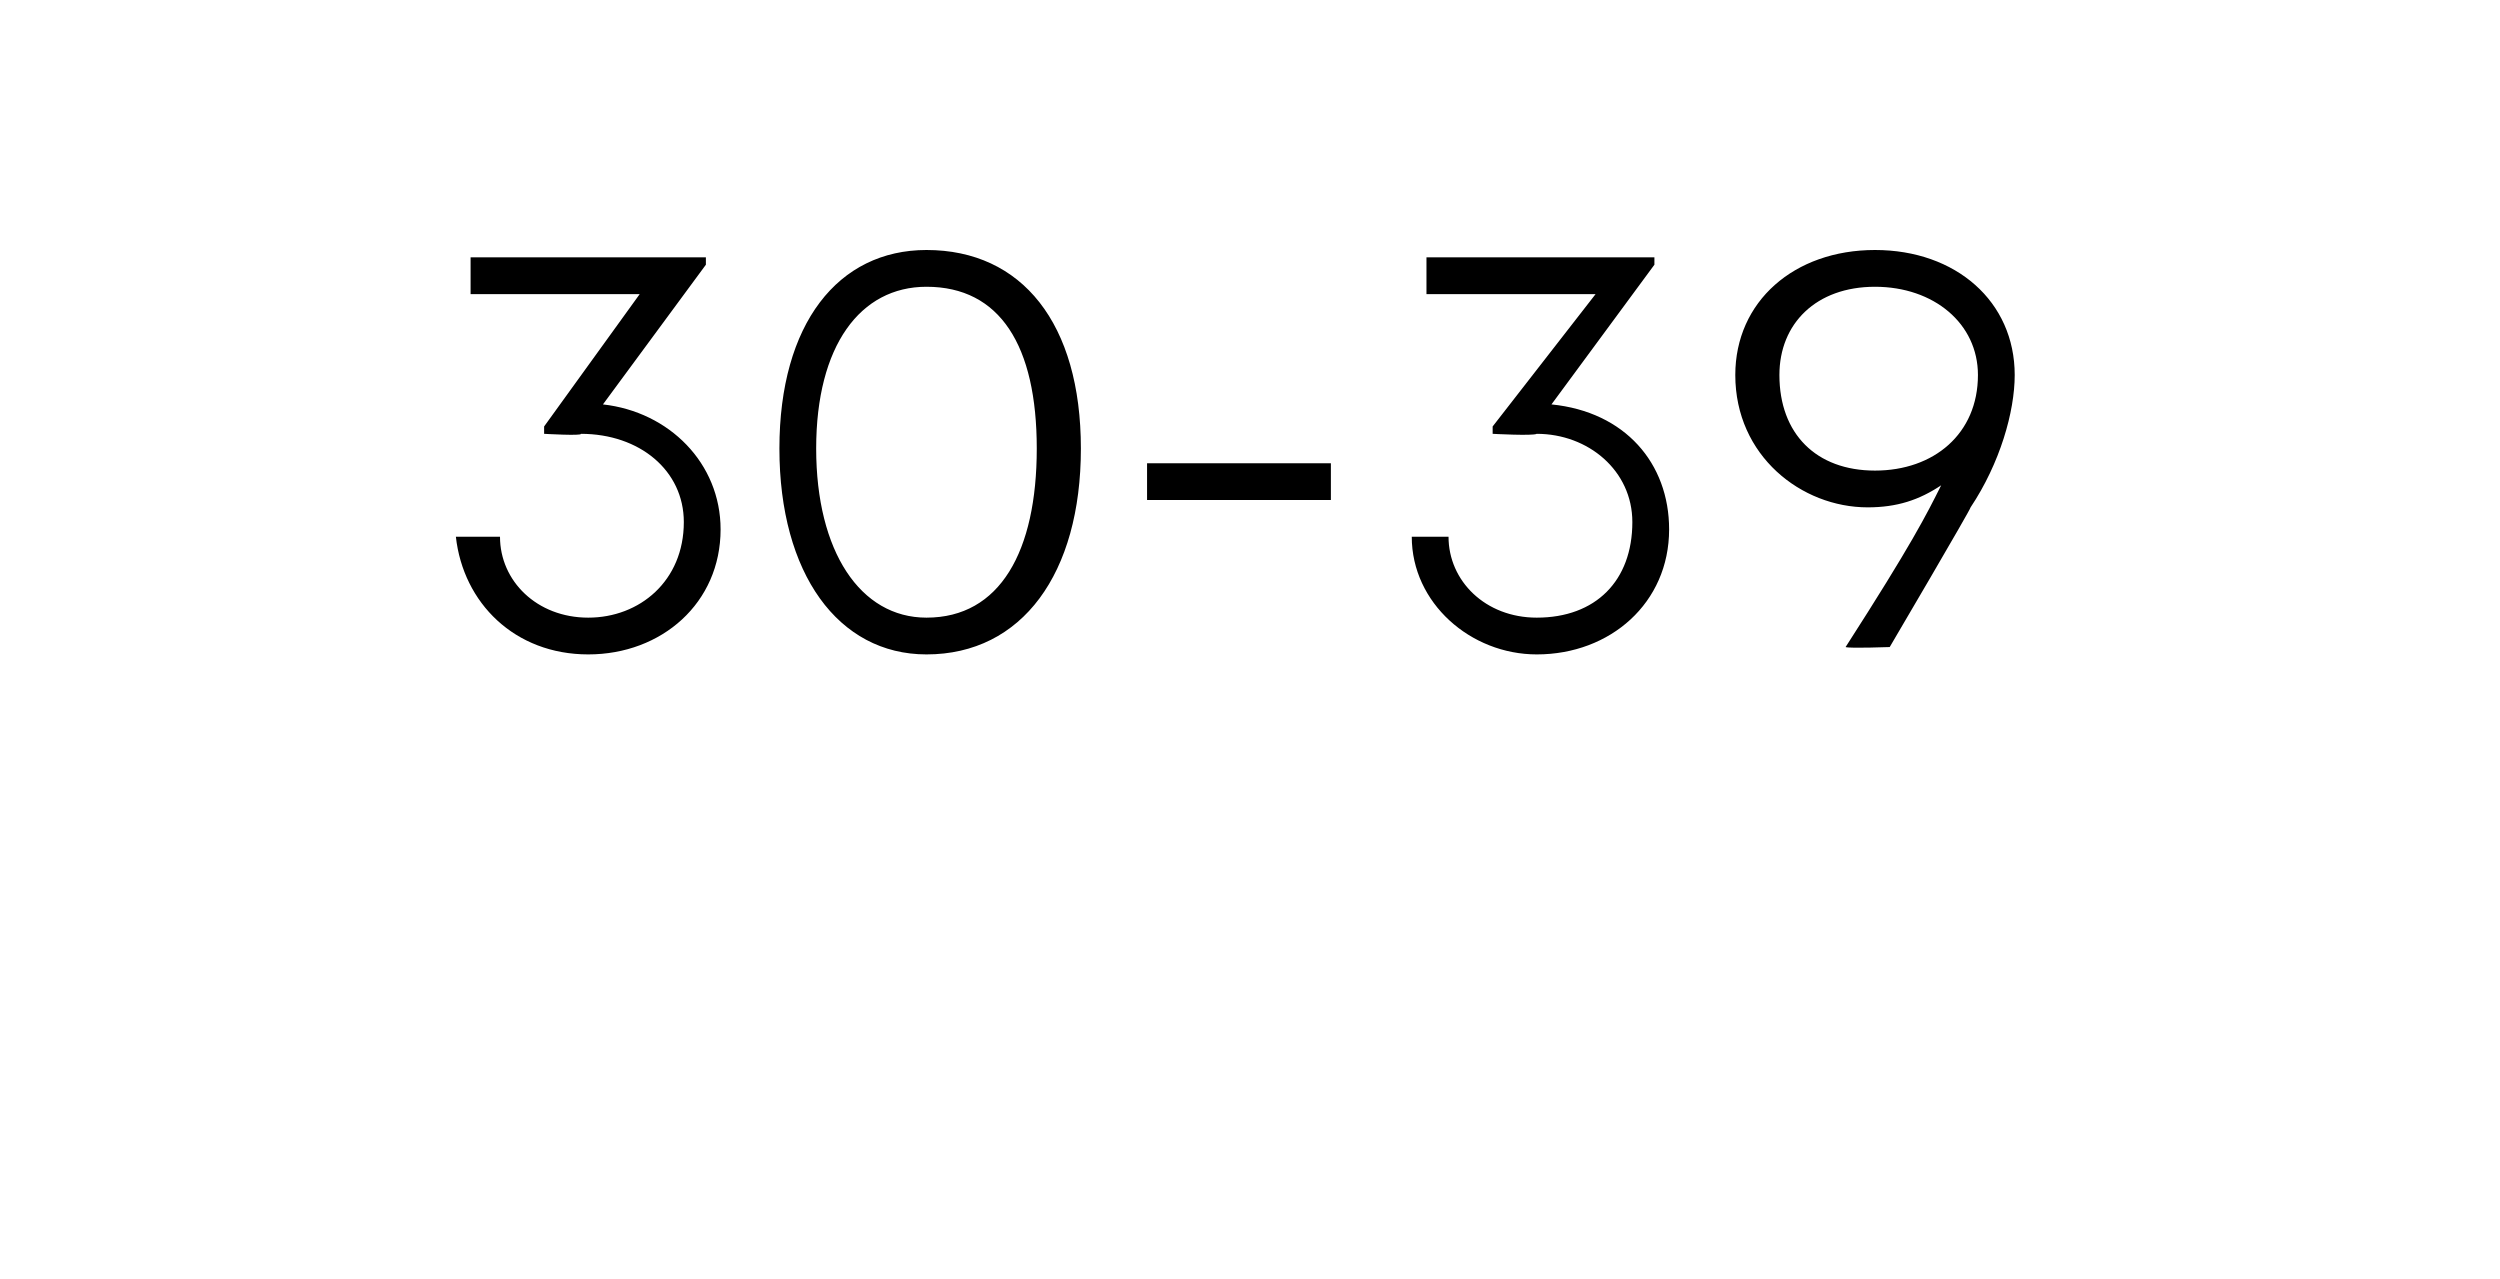<?xml version="1.0" standalone="no"?><!DOCTYPE svg PUBLIC "-//W3C//DTD SVG 1.1//EN" "http://www.w3.org/Graphics/SVG/1.1/DTD/svg11.dtd"><svg xmlns="http://www.w3.org/2000/svg" version="1.1" width="34px" height="17.4px" viewBox="0 -5 34 17.4" style="top:-5px">  <desc>30 39</desc>  <defs/>  <g id="Polygon539841">    <path d="M 8.2 0.5 C 9.1 0.6 9.8 1.3 9.8 2.2 C 9.8 3.2 9 3.9 8 3.9 C 7 3.9 6.3 3.2 6.2 2.3 C 6.2 2.3 6.8 2.3 6.8 2.3 C 6.8 2.9 7.3 3.4 8 3.4 C 8.7 3.4 9.3 2.9 9.3 2.1 C 9.3 1.4 8.7 0.9 7.9 0.9 C 7.92 0.93 7.4 0.9 7.4 0.9 L 7.4 0.8 L 8.7 -1 L 6.4 -1 L 6.4 -1.5 L 9.6 -1.5 L 9.6 -1.4 L 8.2 0.5 C 8.2 0.5 8.18 0.5 8.2 0.5 Z M 10.6 1.1 C 10.6 -0.6 11.4 -1.6 12.6 -1.6 C 13.9 -1.6 14.7 -0.6 14.7 1.1 C 14.7 2.8 13.9 3.9 12.6 3.9 C 11.4 3.9 10.6 2.8 10.6 1.1 Z M 14.1 1.1 C 14.1 -0.3 13.6 -1.1 12.6 -1.1 C 11.7 -1.1 11.1 -0.3 11.1 1.1 C 11.1 2.5 11.7 3.4 12.6 3.4 C 13.6 3.4 14.1 2.5 14.1 1.1 Z M 15.6 1.3 L 18.1 1.3 L 18.1 1.8 L 15.6 1.8 L 15.6 1.3 Z M 21.1 0.5 C 22.1 0.6 22.7 1.3 22.7 2.2 C 22.7 3.2 21.9 3.9 20.9 3.9 C 20 3.9 19.2 3.2 19.2 2.3 C 19.2 2.3 19.7 2.3 19.7 2.3 C 19.7 2.9 20.2 3.4 20.9 3.4 C 21.7 3.4 22.2 2.9 22.2 2.1 C 22.2 1.4 21.6 0.9 20.9 0.9 C 20.85 0.93 20.3 0.9 20.3 0.9 L 20.3 0.8 L 21.7 -1 L 19.4 -1 L 19.4 -1.5 L 22.5 -1.5 L 22.5 -1.4 L 21.1 0.5 C 21.1 0.5 21.12 0.5 21.1 0.5 Z M 27.4 0.1 C 27.4 0.6 27.2 1.3 26.8 1.9 C 26.8 1.93 25.7 3.8 25.7 3.8 C 25.7 3.8 25.15 3.82 25.1 3.8 C 26 2.4 26.2 2 26.4 1.6 C 26.1 1.8 25.8 1.9 25.4 1.9 C 24.5 1.9 23.6 1.2 23.6 0.1 C 23.6 -0.9 24.4 -1.6 25.5 -1.6 C 26.6 -1.6 27.4 -0.9 27.4 0.1 Z M 26.9 0.1 C 26.9 -0.6 26.3 -1.1 25.5 -1.1 C 24.7 -1.1 24.2 -0.6 24.2 0.1 C 24.2 0.9 24.7 1.4 25.5 1.4 C 26.3 1.4 26.9 0.9 26.9 0.1 Z " stroke="none" fill="#000"/>  </g></svg>